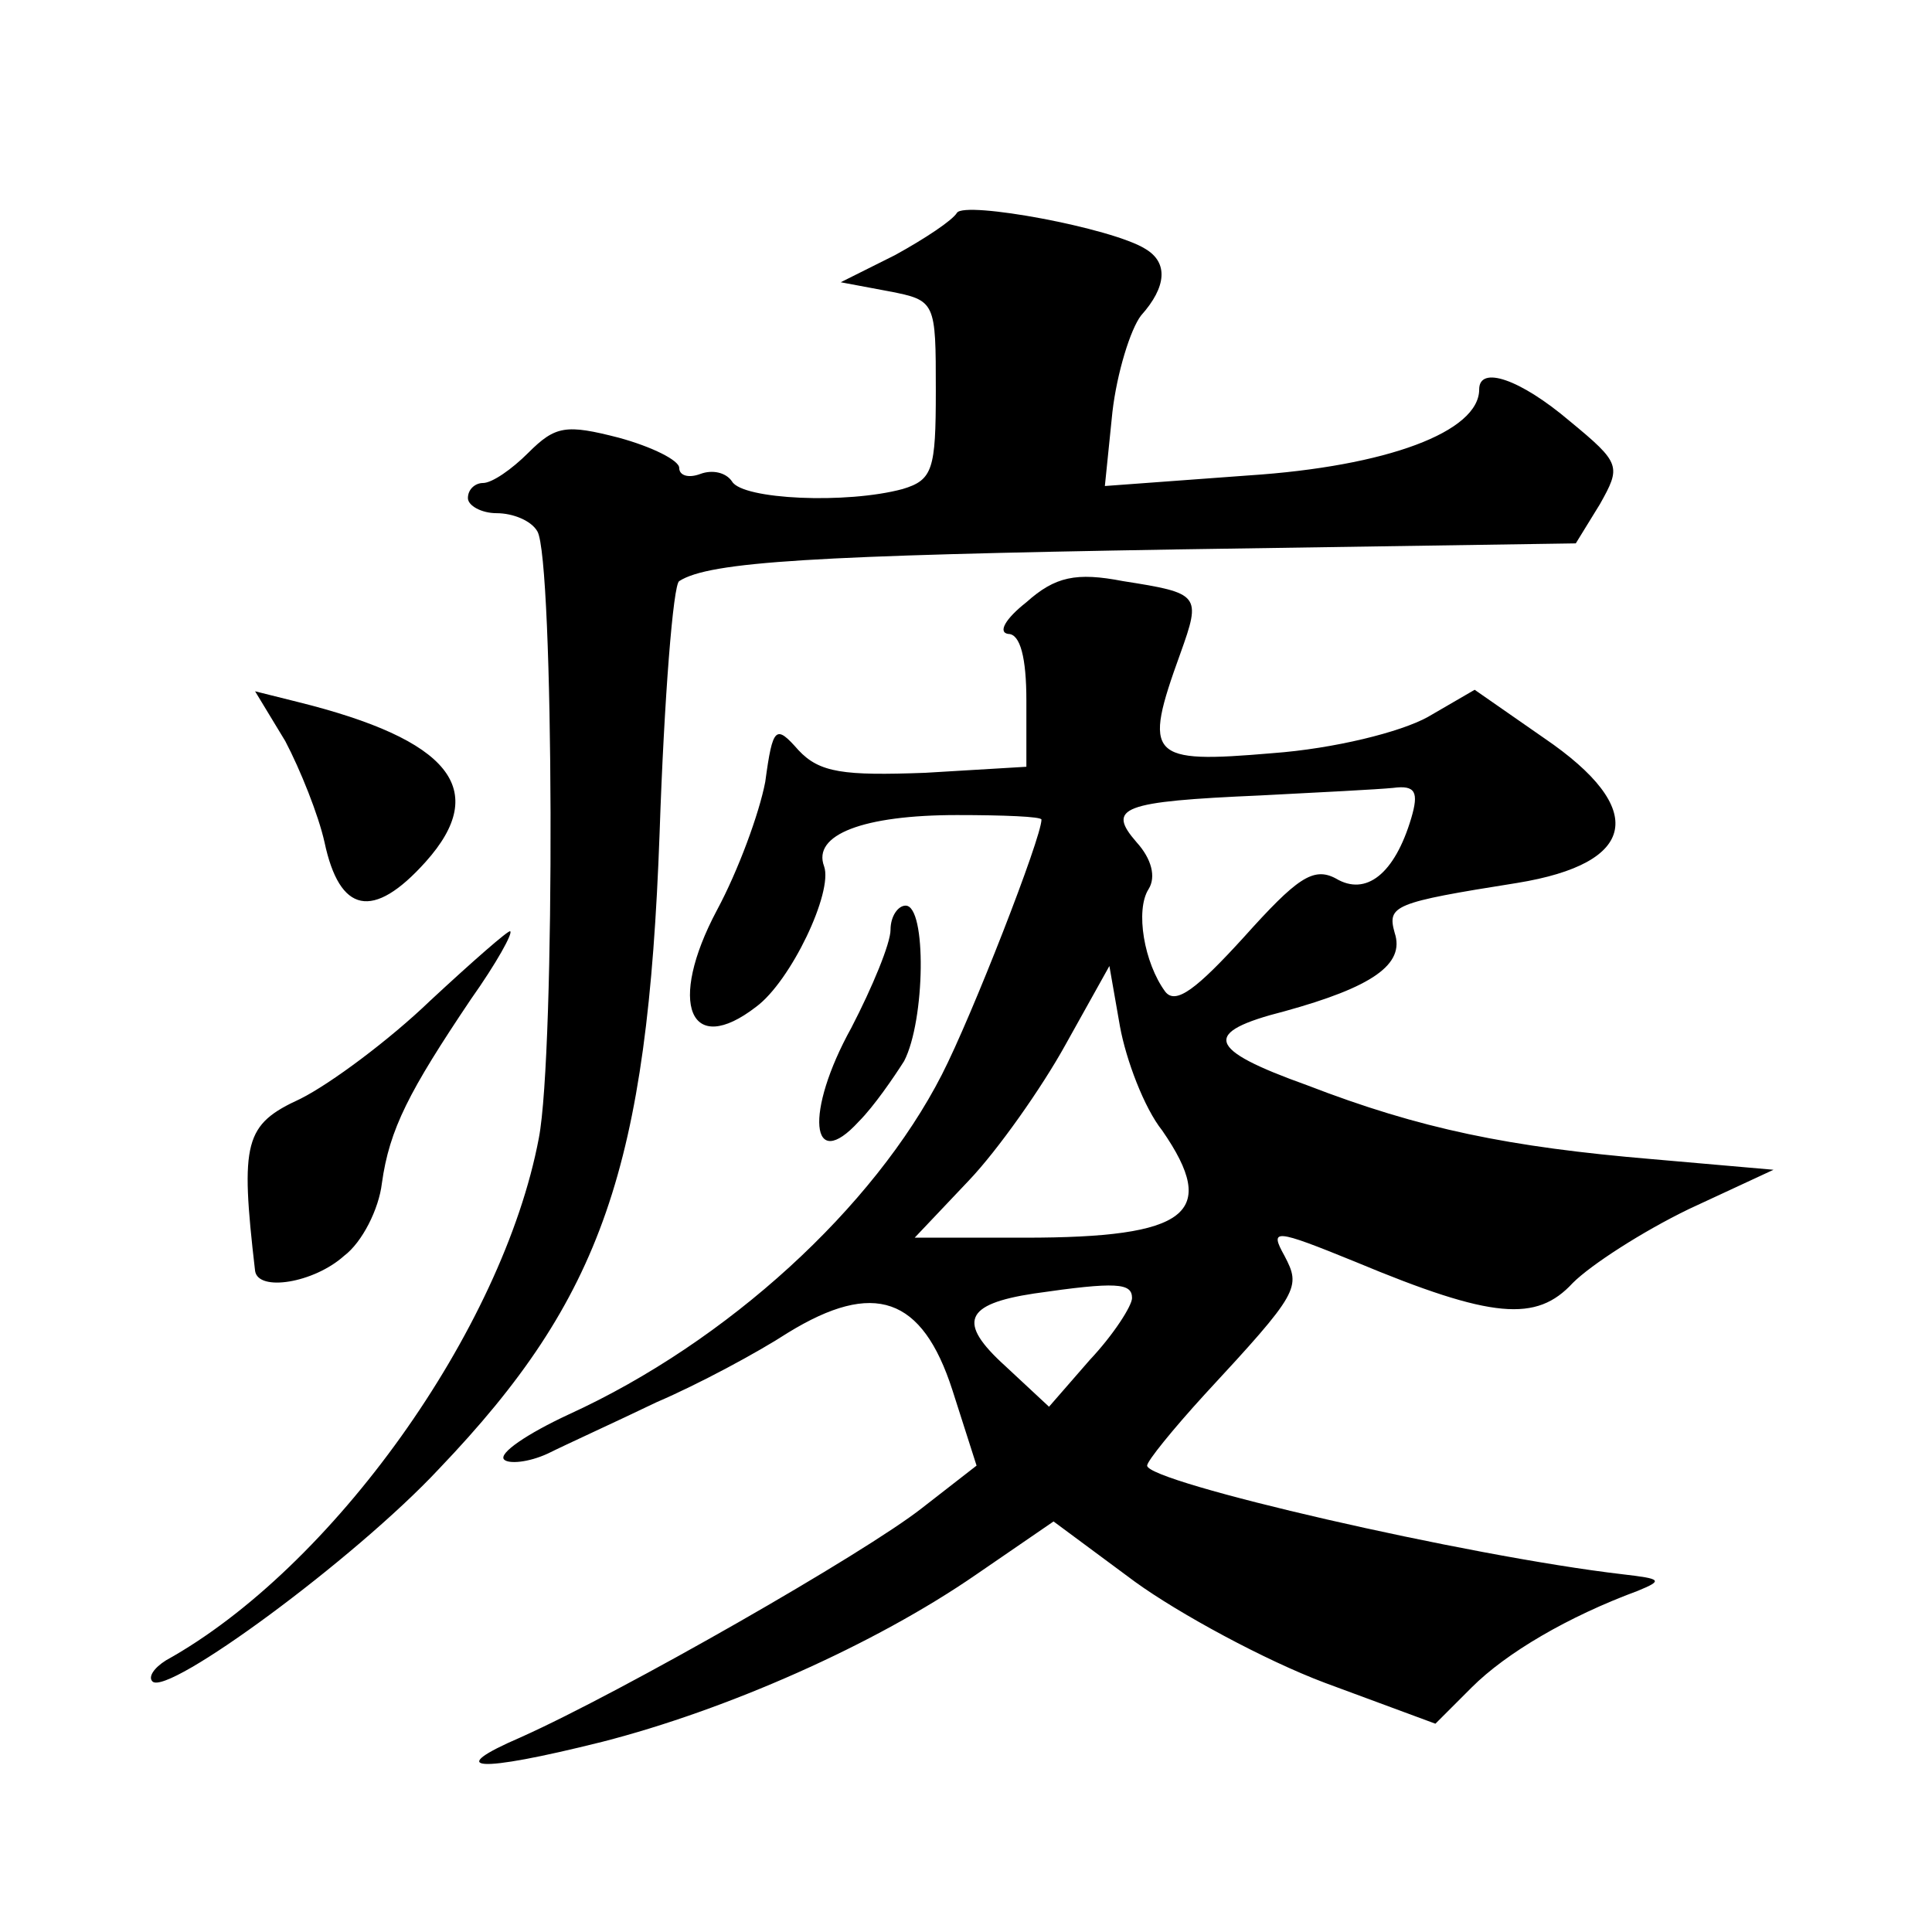 <?xml version="1.0" standalone="no"?>
<!DOCTYPE svg PUBLIC "-//W3C//DTD SVG 20010904//EN"
 "http://www.w3.org/TR/2001/REC-SVG-20010904/DTD/svg10.dtd">
<svg version="1.0" xmlns="http://www.w3.org/2000/svg"
 width="128pt" height="128pt" viewBox="0 0 128 128"
 preserveAspectRatio="xMidYMid meet">
<g transform="translate(0,128) scale(0.1,-0.1)"
fill="#0" stroke="none">
<path d="M634 1139 c-3 -5 -21 -17 -41 -28 l-36 -18 32 -6 c31 -6 31 -7 31 -66
0 -52 -2 -59 -22 -65 -37 -10 -106 -7 -113 5 -4 6 -13 8 -21 5 -8 -3 -14 -1 -14
4 0 5 -18 14 -40 20 -35 9 -42 8 -60 -10 -11 -11 -24 -20 -30 -20 -5 0 -10 -4 -10
-10 0 -5 9 -10 19 -10 11 0 23 -5 27 -12 11 -18 12 -345 1 -402 -24 -127 -137 -285
-247 -346 -8 -5 -12 -11 -9 -14 10 -10 134 81 190 141 108 113 138 200 146 421
3 89 9 165 13 167 20 13 91 17 330 21 l264 4 16 26 c14 25 14 27 -20 55 -33 28
-60 37 -60 21 0 -28 -61 -51 -153 -57 l-95 -7 5 49 c3 26 12 55 19 64 17 19 18
35 3 44 -22 14 -120 32 -125 24z M680 881 c-14 -11 -19 -20 -12 -21 8 0 12 -16
12 -44 l0 -44 -67 -4 c-54 -2 -70 0 -84 15 -15 17 -17 16 -22 -21 -4 -21 -18 -59
-32 -85 -33 -62 -18 -98 26 -64 23 17 51 76 45 93 -8 21 26 34 88 34 31 0 56 -1
56 -3 0 -12 -46 -130 -66 -169 -45 -88 -142 -177 -247 -225 -28 -13 -47 -26 -43
-30 3 -3 16 -2 29 4 12 6 45 21 72 34 28 12 67 33 87 46 57 35 89 24 109 -38 l16
-50 -36 -28 c-38 -30 -199 -122 -266 -152 -51 -22 -30 -24 54 -3 82 21 180 64 248
111 l51 35 54 -40 c29 -21 86 -52 126 -67 l73 -27 24 24 c23 23 64 47 110 64 17
7 16 8 -10 11 -103 12 -315 61 -315 72 0 3 17 24 38 47 63 68 64 71 53 92 -10 18
-7 18 47 -4 91 -38 120 -40 144 -14 12 12 46 34 77 49 l56 26 -80 7 c-95 8 -154
20 -229 49 -67 24 -70 35 -15 49 58 16 80 31 73 52 -5 18 -1 20 81 33 80 13 87
49 18 96 l-46 32 -31 -18 c-18 -10 -62 -21 -103 -24 -82 -7 -86 -3 -61 66 14 39
13 40 -38 48 -31 6 -45 3 -64 -14z m255 -143 c-11 -37 -30 -52 -50 -40 -15 8 -26
0 -61 -39 -31 -34 -45 -45 -52 -36 -14 19 -20 54 -11 68 5 8 2 20 -8 31 -20 23
-10 27 82 31 39 2 78 4 88 5 15 2 17 -3 12 -20z m-165 -207 c38 -55 17 -71 -91
-71 l-73 0 36 38 c19 20 48 61 64 90 l29 52 7 -40 c4 -22 16 -54 28 -69z m-20 -111
c0 -5 -12 -24 -28 -41 l-27 -31 -29 27 c-32 29 -27 41 19 48 55 8 65 7 65 -3z M189
789 c10 -19 22 -49 26 -67 10 -47 32 -52 67 -13 43 48 16 81 -85 106 l-28 7 20
-33z M590 664 c0 -9 -12 -38 -26 -65 -31 -56 -27 -97 5 -62 10 10 23 29 30 40 14
27 15 103 1 103 -5 0 -10 -7 -10 -16z M285 617 c-27 -26 -66 -55 -86 -65 -37 -17
-40 -28 -30 -114 2 -14 39 -8 59 10 12 9 23 31 25 48 5 36 18 61 59 122 17 24 28
44 26 45 -1 1 -25 -20 -53 -46z"/>
</g>
</svg>

